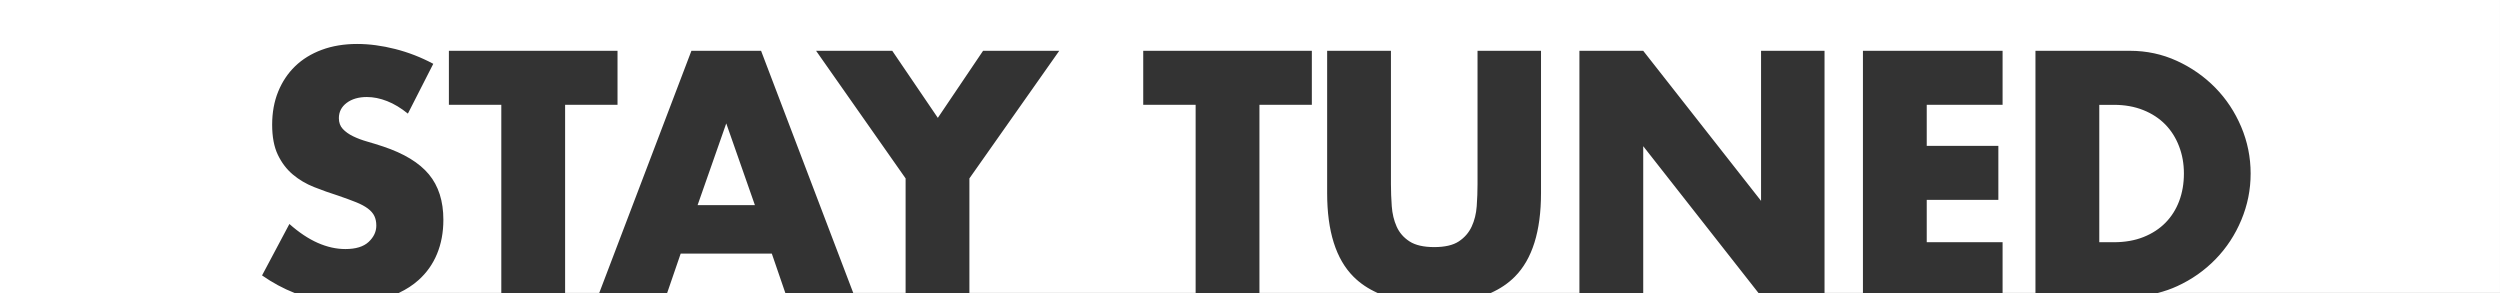 <?xml version="1.0"?>
<svg width="2560" height="300" xmlns="http://www.w3.org/2000/svg" xmlns:svg="http://www.w3.org/2000/svg">

 <rect width="100%" height="100%" fill="#333333" stroke="none"/>

 <g class="layer">
  <title>Layer 1</title>
  <path d="m1682.66,149.7l0,150.3l118.02,0l-118.02,-150.3zm548.66,0c-3.33,-8.67 -8.05,-16.11 -14.16,-22.34c-6.12,-6.21 -13.62,-11.11 -22.5,-14.66c-8.89,-3.55 -18.89,-5.34 -30,-5.34l-15,0l0,140.67l15,0c11.33,0 21.44,-1.78 30.33,-5.33s16.39,-8.45 22.5,-14.67s10.78,-13.61 14,-22.17c3.22,-8.55 4.83,-17.94 4.83,-28.16s-1.66,-19.34 -5,-28l0,0zm-1487.64,-23.34l-29.34,83.67l58.67,0l-29.33,-83.67l0,0zm-743.68,-126.36l0,300l301.64,0c-11.47,-4.52 -22.57,-10.49 -33.3,-17.97l28,-52.67c9.78,8.67 19.45,15.12 29,19.34c9.56,4.22 19,6.33 28.34,6.33c10.66,0 18.61,-2.44 23.83,-7.33c5.22,-4.89 7.83,-10.45 7.83,-16.67c0,-3.78 -0.66,-7.05 -2,-9.83c-1.33,-2.78 -3.55,-5.34 -6.66,-7.67c-3.12,-2.33 -7.17,-4.5 -12.17,-6.5s-11.06,-4.22 -18.17,-6.67c-8.44,-2.66 -16.72,-5.61 -24.83,-8.83s-15.33,-7.5 -21.67,-12.83c-6.33,-5.34 -11.44,-12.05 -15.33,-20.17c-3.89,-8.11 -5.83,-18.38 -5.83,-30.83s2.05,-23.72 6.16,-33.84c4.11,-10.11 9.89,-18.77 17.34,-26c7.44,-7.21 16.55,-12.83 27.33,-16.83s22.83,-6 36.17,-6c12.44,0 25.44,1.72 39,5.17c13.55,3.45 26.55,8.5 39,15.16l-26,51c-7.12,-5.77 -14.23,-10.05 -21.34,-12.83s-14,-4.17 -20.66,-4.17c-8.45,0 -15.34,2 -20.67,6s-8,9.23 -8,15.67c0,4.45 1.33,8.12 4,11c2.67,2.89 6.17,5.39 10.5,7.5c4.33,2.12 9.22,3.95 14.67,5.5c5.44,1.56 10.83,3.22 16.16,5c21.34,7.12 36.95,16.62 46.84,28.5c9.88,11.89 14.83,27.39 14.83,46.5c0,12.89 -2.17,24.56 -6.5,35c-4.33,10.45 -10.67,19.39 -19,26.83c-5.81,5.2 -12.57,9.57 -20.23,13.14l105.06,0l0,-192.64l-53.67,0l0,-55.33l172.67,0l0,55.33l-53.67,0l0,192.64l34.95,0l94.39,-247.97l71.33,0l94.39,247.97l53.61,0l0,-117.3l-91.67,-130.67l78,0l46.67,68.67l46.33,-68.67l78,0l-92,130.67l0,117.3l231.66,0l0,-192.64l-53.66,0l0,-55.33l172.66,0l0,55.33l-53.66,0l0,192.64l121.04,0c-9.62,-4.25 -17.86,-9.79 -24.71,-16.64c-18,-18 -27,-46.55 -27,-85.66l0,-145.67l65.33,0l0,136.67c0,7.33 0.28,14.83 0.84,22.5c0.55,7.66 2.22,14.61 5,20.83c2.77,6.22 7.16,11.28 13.16,15.17s14.45,5.83 25.34,5.83s19.27,-1.94 25.16,-5.83s10.28,-8.95 13.17,-15.17s4.61,-13.17 5.17,-20.83c0.55,-7.67 0.83,-15.17 0.83,-22.5l0,-136.67l65,0l0,145.67c0,39.11 -8.95,67.66 -26.83,85.66c-6.81,6.85 -15.02,12.39 -24.62,16.64l90.78,0l0,-247.97l65.33,0l120.67,153.67l0,-153.67l65,0l0,247.97l39.33,0l0,-247.97l143,0l0,55.33l-77.67,0l0,42l73.34,0l0,55.34l-73.34,0l0,43.33l77.67,0l0,51.97l33.66,0l0,-247.97l96.67,0c17.11,0 33.17,3.45 48.17,10.33c15,6.89 28.11,16.06 39.33,27.5c11.22,11.45 20.05,24.79 26.5,40c6.44,15.23 9.67,31.17 9.67,47.84s-3.17,32.28 -9.5,47.5c-6.34,15.22 -15.12,28.61 -26.34,40.16c-11.22,11.56 -24.33,20.79 -39.33,27.67c-6.44,2.96 -13.1,5.28 -19.97,6.97l350.48,0l0,-300l-2560,0zm790.34,259.7l-93.33,0l-13.84,40.3l121.01,0l-13.84,-40.3l0,0z" fill="#ffffff" id="svg_1"/>
 </g>
</svg>